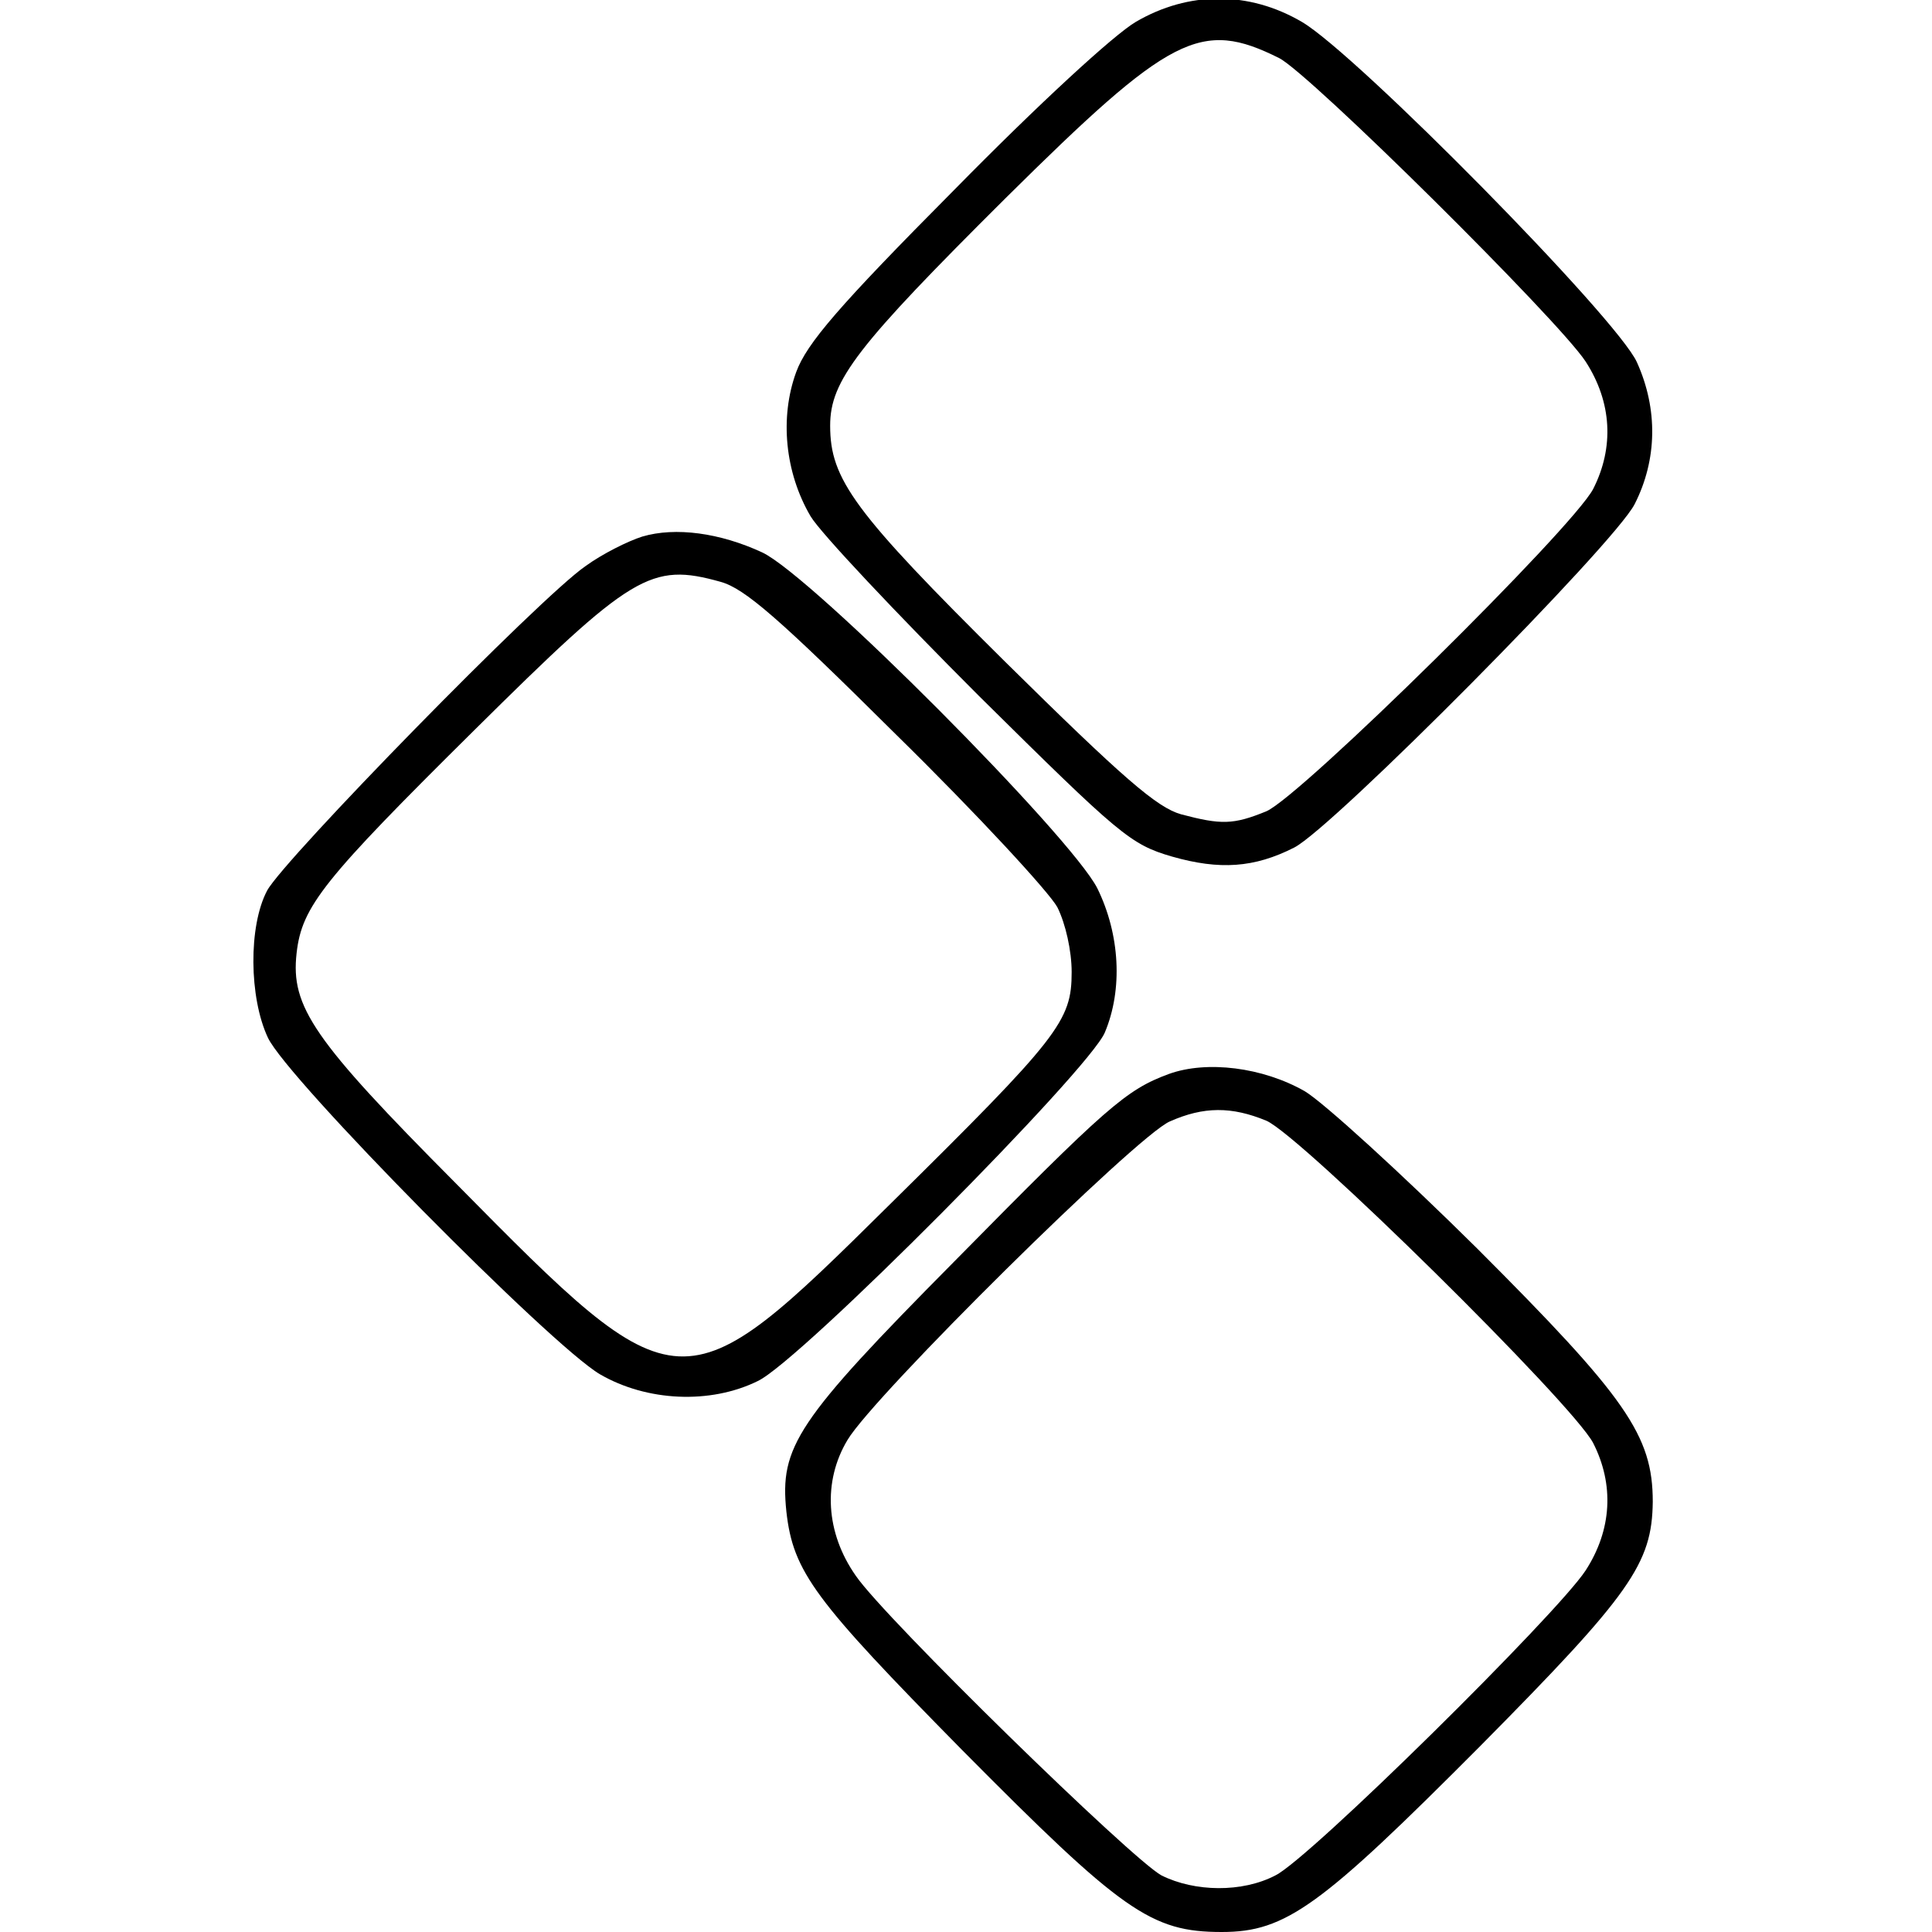 <?xml version="1.0" standalone="no"?>
<!DOCTYPE svg PUBLIC "-//W3C//DTD SVG 20010904//EN"
 "http://www.w3.org/TR/2001/REC-SVG-20010904/DTD/svg10.dtd">
<svg version="1.0" xmlns="http://www.w3.org/2000/svg"
 width="256pt" height="256pt" viewBox="0 0 256 256"
 preserveAspectRatio="xMidYMid meet">

<g transform="translate(0,256) scale(0.1,-0.1)"
fill="#000000" stroke="none">
<path d="M1505 2531 c-29 -17 -129 -109 -241 -223 -153 -154 -195 -203 -209
-241 -22 -60 -15 -133 19 -191 13 -22 114 -129 223 -238 187 -185 201 -197
256 -213 63 -18 109 -15 162 12 51 26 424 402 451 455 30 59 31 126 3 188 -26
58 -372 409 -444 451 -70 41 -150 41 -220 0z m190 -48 c41 -21 370 -347 406
-402 35 -54 38 -114 10 -169 -28 -53 -387 -407 -433 -427 -44 -18 -60 -18
-113 -4 -32 9 -77 48 -233 202 -201 199 -232 242 -232 313 0 60 36 106 232
301 219 217 259 238 363 186z"/>
<path d="M851 1849 c-19 -6 -53 -23 -75 -39 -60 -41 -400 -389 -422 -430 -25
-47 -24 -142 1 -195 25 -54 375 -408 440 -446 62 -36 146 -40 209 -9 56 26
440 413 460 462 24 57 20 130 -10 191 -35 69 -378 414 -444 445 -56 26 -115
34 -159 21z m104 -60 c32 -9 77 -48 233 -203 107 -105 202 -208 213 -228 11
-22 19 -58 19 -86 0 -65 -16 -86 -241 -308 -276 -273 -278 -273 -575 28 -189
190 -219 234 -211 305 7 62 35 97 236 296 209 207 233 222 326 196z"/>
<path d="M1549 1137 c-57 -21 -82 -43 -285 -249 -209 -211 -231 -245 -222
-331 9 -80 37 -117 232 -315 213 -215 251 -242 345 -242 85 0 131 34 343 247
199 201 227 241 228 323 0 88 -35 138 -233 336 -100 99 -203 193 -228 208 -56
32 -130 41 -180 23z m129 -62 c46 -20 405 -374 433 -427 28 -55 25 -115 -10
-169 -38 -58 -366 -382 -411 -404 -44 -23 -107 -22 -151 0 -39 21 -366 340
-405 397 -40 57 -44 125 -11 180 35 59 383 403 427 422 45 20 82 20 128 1z"/>
</g>
</svg>
